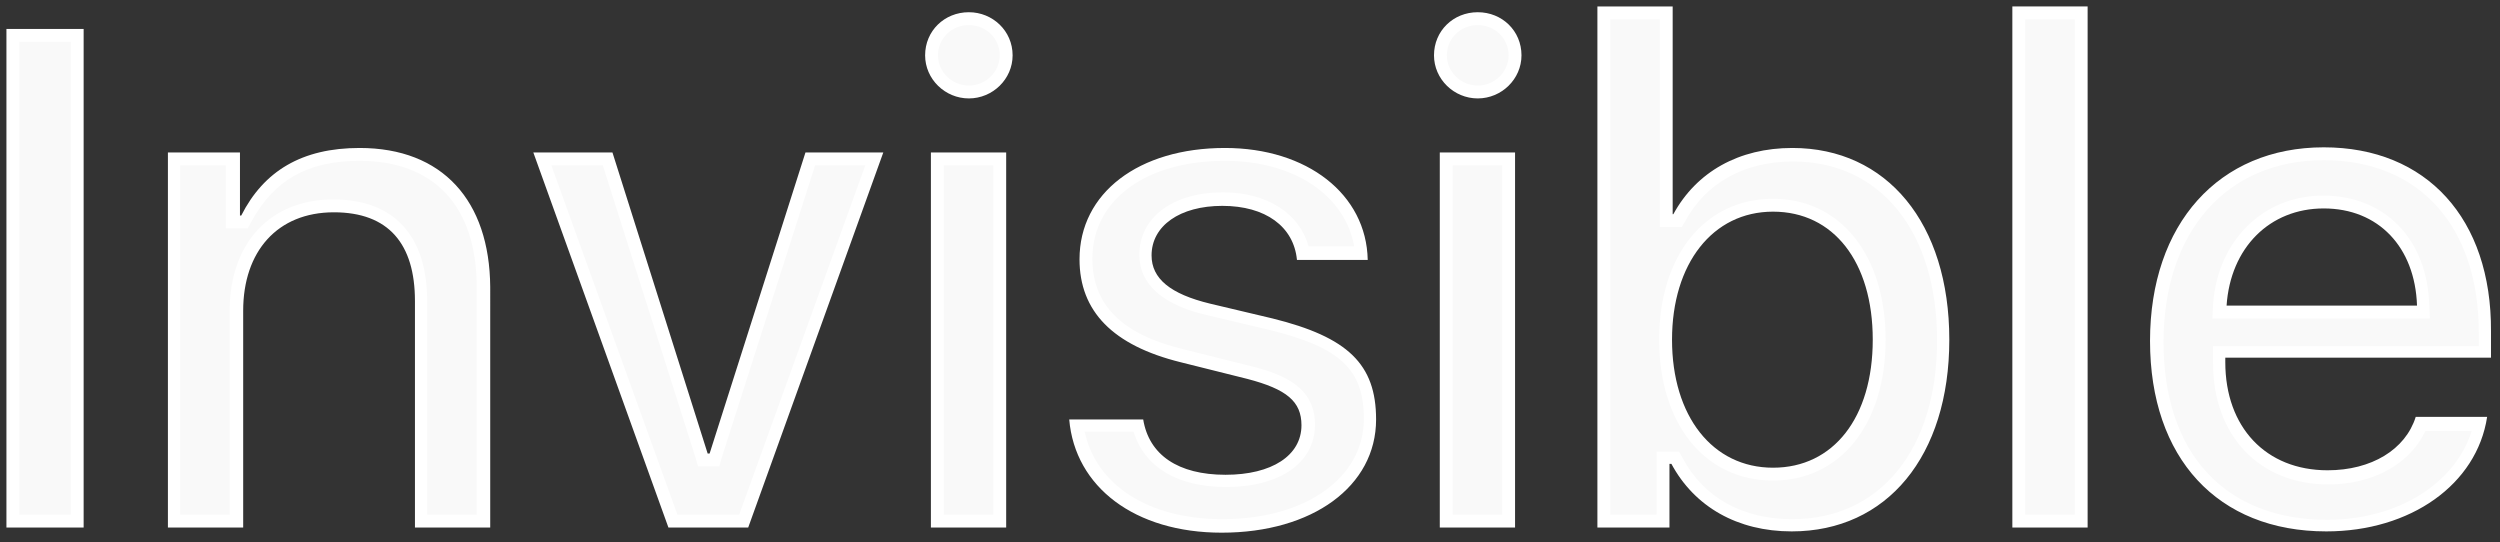 <?xml version="1.0" encoding="utf-8"?>
<svg version="1.0" id="Слой_1" xmlns="http://www.w3.org/2000/svg" xmlns:xlink="http://www.w3.org/1999/xlink" x="0px" y="0px"
	 width="388.6px" height="84.3px" viewBox="0 0 388.6 84.3" enable-background="new 0 0 388.6 84.3" xml:space="preserve">
<rect x="0" y="0" width="388.6" height="84.3" fill="#333333" stroke="none"/>
<g>
	<g>
		<g opacity="0.97">
			<rect x="2" y="5.5" fill="#FFFFFF" width="10" height="75.5"/>
		</g>
		<path fill="#FFFFFF" d="M11,6.5V80H3V6.5H11 M13,4.5H1V82h12V4.5L13,4.5z"/>
	</g>
	<g>
		<g opacity="0.97">
			<path fill="#FFFFFF" d="M65.5,81V46.8c0-9.7-4.7-14.8-13.6-14.8c-9.2,0-15.1,6.4-15.1,16.3V81h-9.7V24.7h9.1v9.8h1.8l0.3-0.5
				c3.5-6.8,9.1-9.9,17.5-9.9c12.2,0,19.2,7.5,19.2,20.6V81H65.5z"/>
		</g>
		<path fill="#FFFFFF" d="M55.9,25c11.6,0,18.2,7.1,18.2,19.6V80h-7.7V46.8c0-10.2-5.2-15.8-14.6-15.8c-9.8,0-16.1,6.8-16.1,17.3V80
			h-7.7V25.7h7.1v7.8v2h2h0.2h1.2l0.6-1.1C42.6,28,47.8,25,55.9,25 M55.9,23c-9,0-14.9,3.6-18.4,10.5h-0.2v-9.8H26.1V82h11.7V48.3
			c0-9.2,5.3-15.3,14.1-15.3c8.5,0,12.6,4.9,12.6,13.8V82h11.7V44.6C76.1,31.2,68.8,23,55.9,23L55.9,23z"/>
	</g>
	<g>
		<g opacity="0.97">
			<polygon fill="#FFFFFF" points="104.6,81 84.3,24.7 94.4,24.7 109.3,71.5 111,71.5 126,24.7 135.9,24.7 115.6,81 			"/>
		</g>
		<path fill="#FFFFFF" d="M134.5,25.7L114.9,80h-9.6L85.7,25.7h8l14.4,45.4l0.4,1.4h1.5h0.3h1.5l0.4-1.4l14.5-45.4H134.5
			 M137.3,23.7h-12.1l-14.9,46.8H110L95.2,23.7H82.9L103.9,82h12.4L137.3,23.7L137.3,23.7z"/>
	</g>
	<g>
		<g opacity="0.97">
			<path fill="#FFFFFF" d="M145.7,81V24.7h9.7V81H145.7z M150.6,14.3c-3.2,0-5.8-2.6-5.8-5.7c0-3.2,2.6-5.7,5.8-5.7s5.8,2.5,5.8,5.7
				C156.4,11.8,153.8,14.3,150.6,14.3z"/>
		</g>
		<path fill="#FFFFFF" d="M150.6,3.9c2.7,0,4.8,2.1,4.8,4.7c0,2.6-2.2,4.7-4.8,4.7s-4.8-2.1-4.8-4.7C145.8,6,147.9,3.9,150.6,3.9
			 M154.4,25.7V80h-7.7V25.7H154.4 M150.6,1.9c-3.8,0-6.8,2.9-6.8,6.7c0,3.7,3.1,6.7,6.8,6.7s6.8-3,6.8-6.7
			C157.4,4.8,154.3,1.9,150.6,1.9L150.6,1.9z M156.4,23.7h-11.7V82h11.7V23.7L156.4,23.7z"/>
	</g>
	<g>
		<g opacity="0.97">
			<path fill="#FFFFFF" d="M190,81.7c-12.5,0-21.3-6.1-22.6-15.6h9.6c1.3,5.6,6.1,8.6,13.7,8.6c7.8,0,12.8-3.4,12.8-8.7
				c0-4.8-3.7-6.8-9.2-8.2l-10.4-2.6c-10.1-2.5-15-7.4-15-15c0-9.7,8.7-16.3,21.6-16.3c11.8,0,20.4,6.3,21.2,15.3h-9
				c-0.9-5.2-5.6-8.4-12.5-8.4c-7.2,0-12,3.5-12,8.7c0,4.1,3.2,6.8,9.8,8.4l9.7,2.3C208.9,53.1,213,57,213,65.1
				C213,74.9,203.5,81.7,190,81.7z"/>
		</g>
		<path fill="#FFFFFF" d="M190.4,25c10.8,0,18.7,5.4,20.1,13.3h-7.1c-1.4-5.1-6.4-8.4-13.3-8.4c-7.8,0-13,3.9-13,9.7
			c0,6.8,8,8.8,10.6,9.4l9.7,2.3C208.3,54,212,57.4,212,65.1c0,9.2-9.1,15.6-22,15.6c-11.5,0-19.6-5.3-21.4-13.6h7.6
			c1.7,5.5,6.8,8.6,14.4,8.6c8.4,0,13.8-3.8,13.8-9.7c0-5.8-4.8-7.8-10-9.1L184,54.3c-9.6-2.3-14.2-6.9-14.2-14.1
			C169.8,31.1,178.1,25,190.4,25 M190.4,23c-13.4,0-22.6,7-22.6,17.3c0,8.1,5.2,13.4,15.7,16l10.4,2.6c6.1,1.6,8.4,3.5,8.4,7.2
			c0,4.7-4.6,7.7-11.8,7.7c-7.4,0-11.9-3.1-12.8-8.6h-11.5c0.9,10.5,10.2,17.6,23.7,17.6c14.1,0,24-7.2,24-17.6
			c0-8.6-4.4-12.8-16.1-15.7l-9.7-2.3c-6.2-1.5-9.1-3.9-9.1-7.5c0-4.6,4.4-7.7,11-7.7c6.7,0,11.1,3.2,11.6,8.4h11
			C212.4,30.2,203.2,23,190.4,23L190.4,23z"/>
	</g>
	<g>
		<g opacity="0.97">
			<path fill="#FFFFFF" d="M224.8,81V24.7h9.7V81H224.8z M229.7,14.3c-3.2,0-5.8-2.6-5.8-5.7c0-3.2,2.6-5.7,5.8-5.7s5.8,2.5,5.8,5.7
				C235.5,11.8,232.9,14.3,229.7,14.3z"/>
		</g>
		<path fill="#FFFFFF" d="M229.7,3.9c2.7,0,4.8,2.1,4.8,4.7c0,2.6-2.2,4.7-4.8,4.7s-4.8-2.1-4.8-4.7C224.9,6,227,3.9,229.7,3.9
			 M233.5,25.7V80h-7.7V25.7H233.5 M229.7,1.9c-3.8,0-6.8,2.9-6.8,6.7c0,3.7,3.1,6.7,6.8,6.7s6.8-3,6.8-6.7
			C236.5,4.8,233.5,1.9,229.7,1.9L229.7,1.9z M235.5,23.7h-11.7V82h11.7V23.7L235.5,23.7z"/>
	</g>
	<g>
		<g opacity="0.97">
			<path fill="#FFFFFF" d="M278.6,81.6c-8.1,0-14.4-3.5-17.9-9.9l-0.3-0.5h-1.9V81h-9.2V2h9.7v32.3h1.8l0.3-0.5
				c3.4-6.3,9.6-9.7,17.6-9.7c14.2,0,23.4,11.3,23.4,28.8S292.8,81.6,278.6,81.6z M275.6,32c-10,0-16.7,8.4-16.7,20.9
				s6.7,20.9,16.7,20.9c10,0,16.5-8.2,16.5-20.9S285.7,32,275.6,32z"/>
		</g>
		<path fill="#FFFFFF" d="M258,3v30.3v2h2h0.2h1.2l0.6-1c3.2-5.9,9.2-9.2,16.7-9.2c13.6,0,22.4,10.9,22.4,27.8s-8.8,27.8-22.5,27.8
			c-7.7,0-13.7-3.3-17-9.4l-0.6-1.1h-1.2h-0.3h-2v2V80h-7.2V3H258 M275.6,74.7c10.5,0,17.5-8.8,17.5-21.9s-7-21.9-17.5-21.9
			c-10.6,0-17.7,8.8-17.7,21.9S265,74.7,275.6,74.7 M260,1h-11.7v81h11.2v-9.9h0.3c3.6,6.7,10.3,10.5,18.7,10.5
			c14.8,0,24.5-11.7,24.5-29.8s-9.7-29.8-24.4-29.8c-8.3,0-14.9,3.7-18.5,10.3H260V1L260,1z M275.6,72.7c-9.4,0-15.7-8-15.7-19.9
			c0-11.8,6.3-19.9,15.7-19.9s15.5,7.8,15.5,19.9S285,72.7,275.6,72.7L275.6,72.7z"/>
	</g>
	<g>
		<g opacity="0.97">
			<rect x="313.8" y="2" fill="#FFFFFF" width="9.7" height="79"/>
		</g>
		<path fill="#FFFFFF" d="M322.5,3v77h-7.7V3H322.5 M324.5,1h-11.7v81h11.7V1L324.5,1z"/>
	</g>
	<g>
		<g opacity="0.97">
			<path fill="#FFFFFF" d="M361.7,81.7c-16.3,0-26.4-11-26.4-28.6c0-17.7,10.2-29.1,26-29.1c15.5,0,25.1,10.6,25.1,27.8v3.1H345v1.7
				c0,10.6,6.8,17.8,16.9,17.8c6.9,0,12.4-3.2,14.4-8.3h9.2C383.4,75.3,373.8,81.7,361.7,81.7z M361.2,31.4c-8.9,0-15.4,6.4-16.1,16
				l-0.1,1.1h31.7l0-1C376.4,37.9,370.2,31.4,361.2,31.4z"/>
		</g>
		<path fill="#FFFFFF" d="M361.2,24.9c14.9,0,24.1,10.3,24.1,26.8v2.1H346h-2v2v0.7c0,11.2,7.2,18.8,17.9,18.8
			c7,0,12.7-3.2,15.1-8.3h7.2c-2.6,8.2-11.5,13.8-22.5,13.8c-7.7,0-14.2-2.5-18.6-7.3c-4.5-4.8-6.8-11.9-6.8-20.3
			C336.3,36,346.1,24.9,361.2,24.9 M343.9,49.5h2.1h29.6h2.1l-0.1-2.1c-0.3-10.2-6.9-17-16.5-17c-9.3,0-16.4,7-17.1,16.9L343.9,49.5
			 M361.2,22.9c-16.3,0-27,11.9-27,30.1s10.5,29.6,27.4,29.6c13.1,0,23.4-7.3,25-17.8h-11.1c-1.6,5.1-6.9,8.3-13.7,8.3
			c-9.6,0-15.9-6.7-15.9-16.8v-0.7h41.3v-4.1C387.3,34,377.2,22.9,361.2,22.9L361.2,22.9z M346.1,47.5c0.6-9,6.7-15.1,15.1-15.1
			c8.5,0,14.2,6,14.5,15.1H346.1L346.1,47.5z"/>
	</g>
</g>
</svg>
